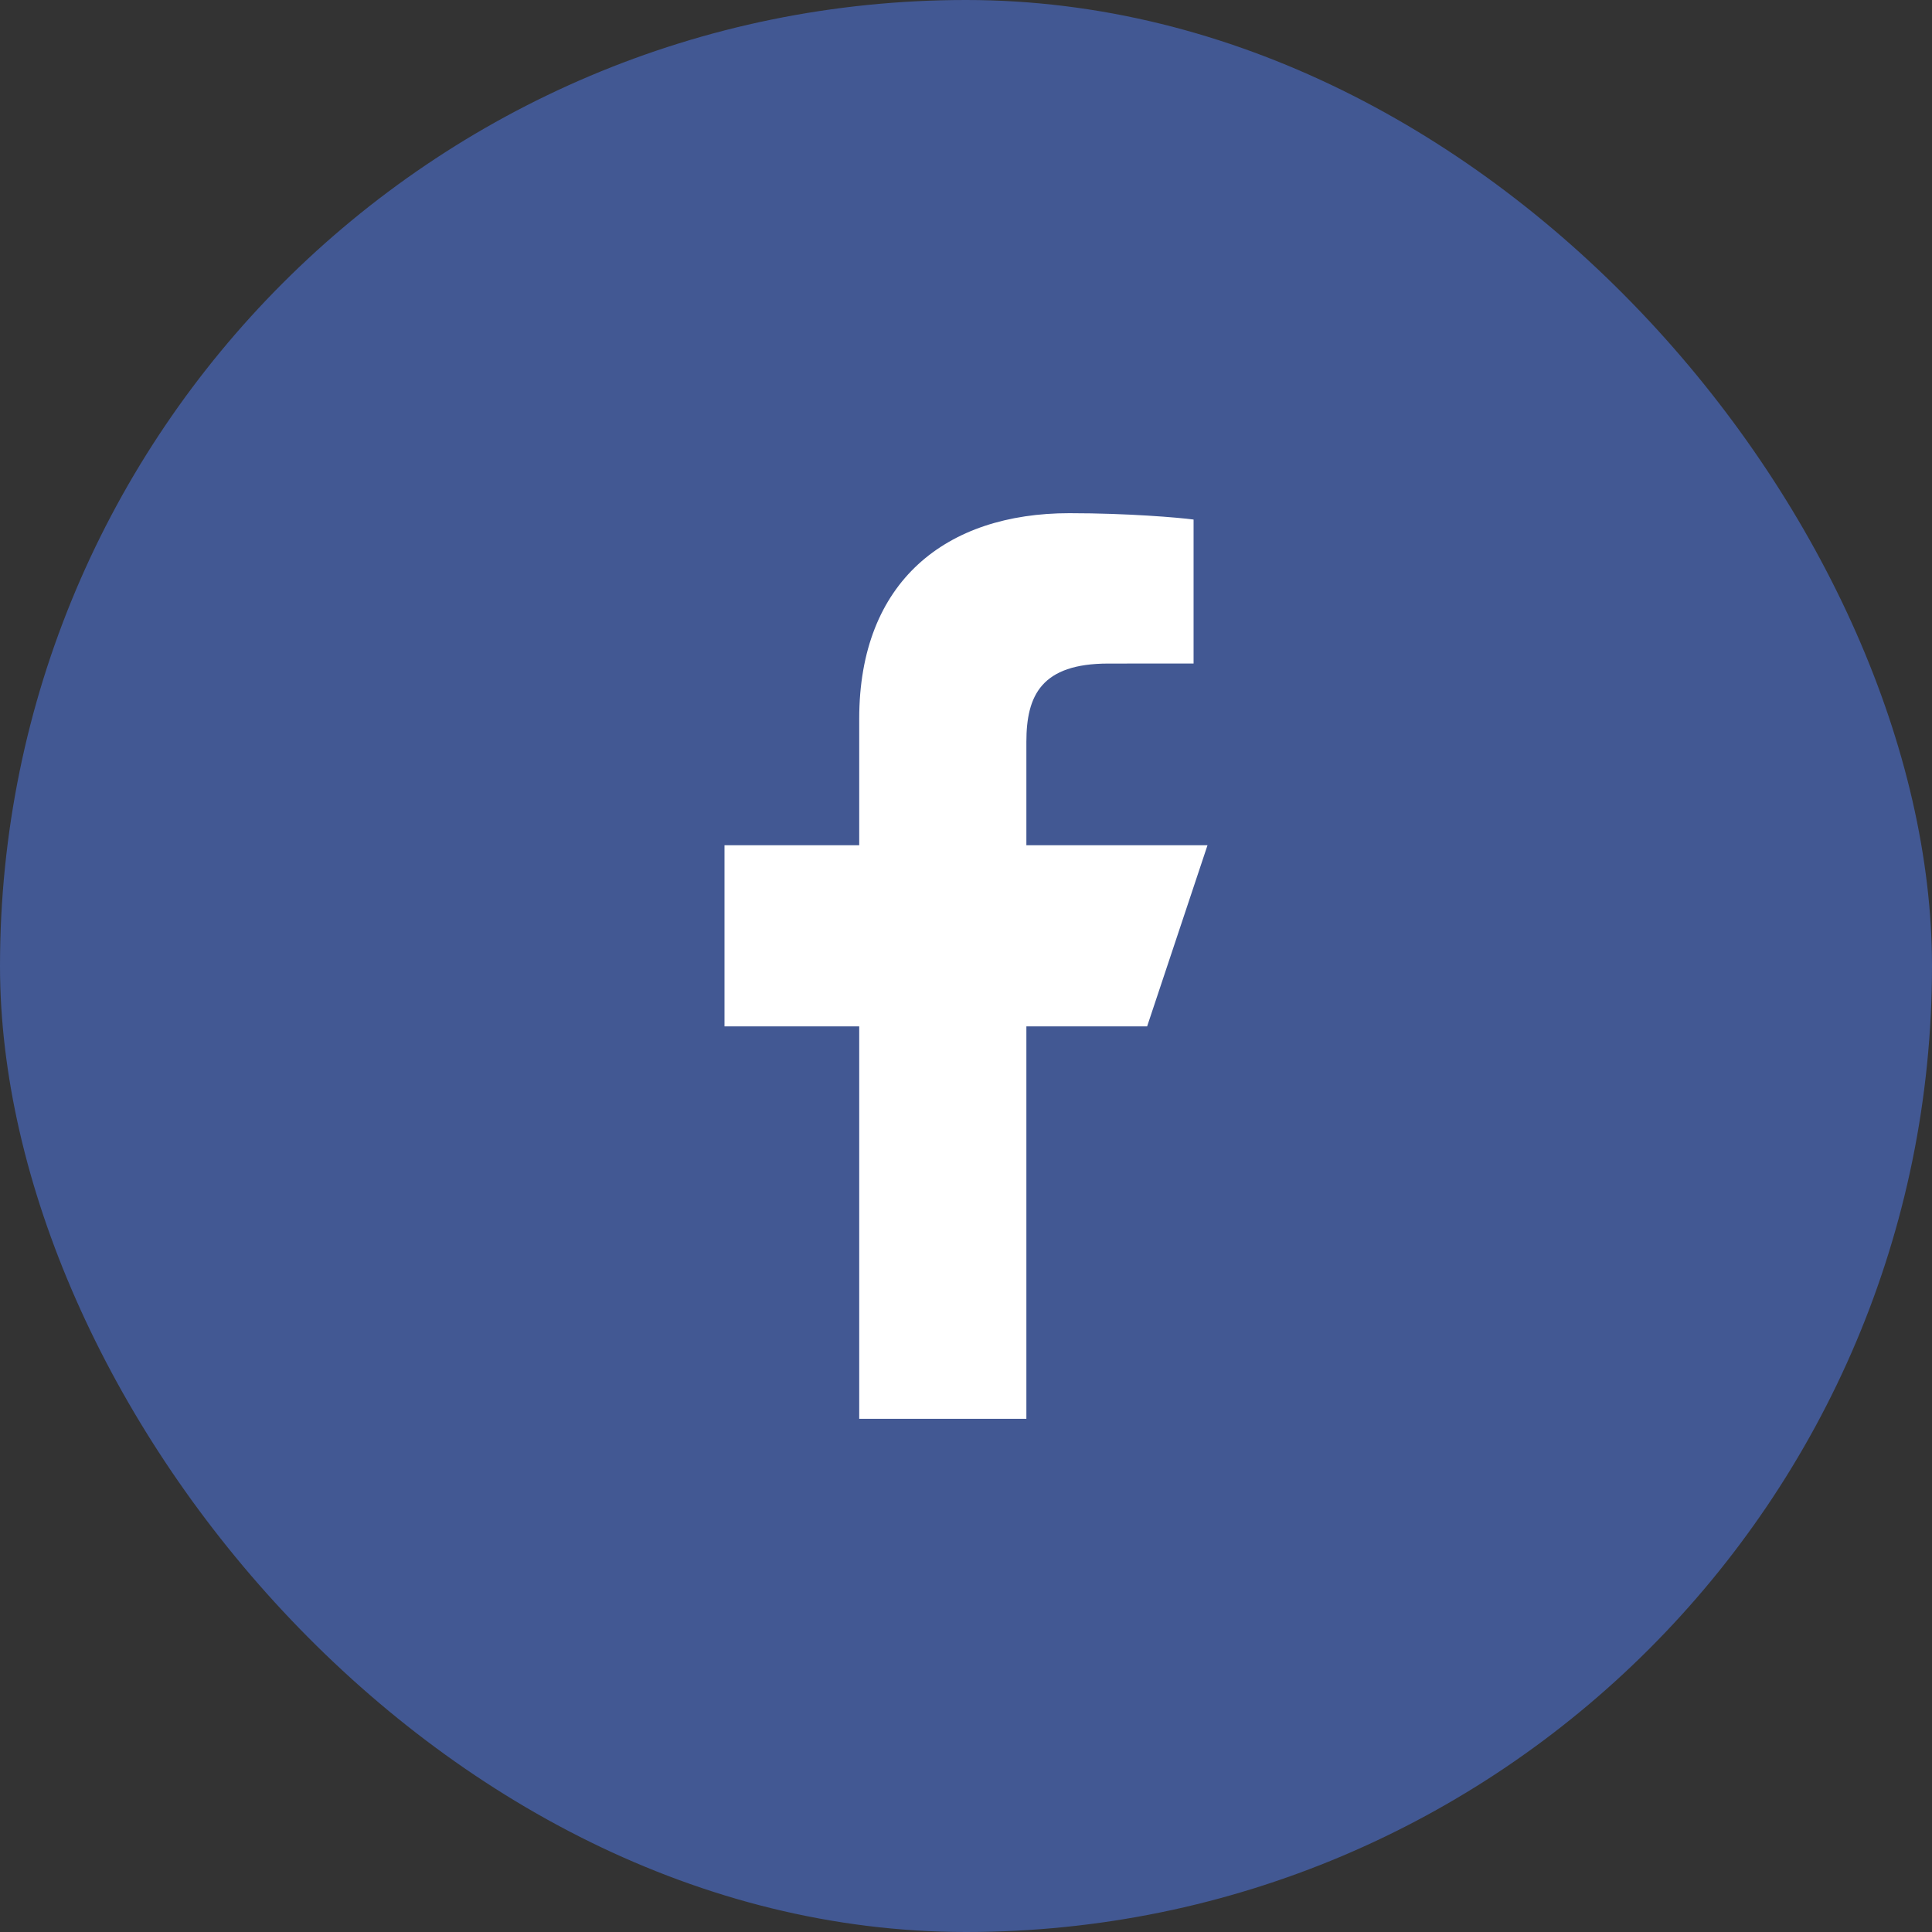 <svg width="48" height="48" viewBox="0 0 48 48" fill="none" xmlns="http://www.w3.org/2000/svg">
<rect x="0" y="0" width="48" height="48" fill="#333333" stroke="none"/>
<rect width="48" height="48" rx="24" fill="#425893"/>
<path d="M21.347 35.25V25.5H18V21H21.347V17.858C21.347 14.434 23.514 12.75 26.567 12.75C28.03 12.75 29.287 12.859 29.654 12.908V16.485L27.536 16.486C25.875 16.486 25.5 17.275 25.5 18.433V21H30L28.5 25.5H25.5V35.25H21.347Z" fill="white"/>
</svg>
